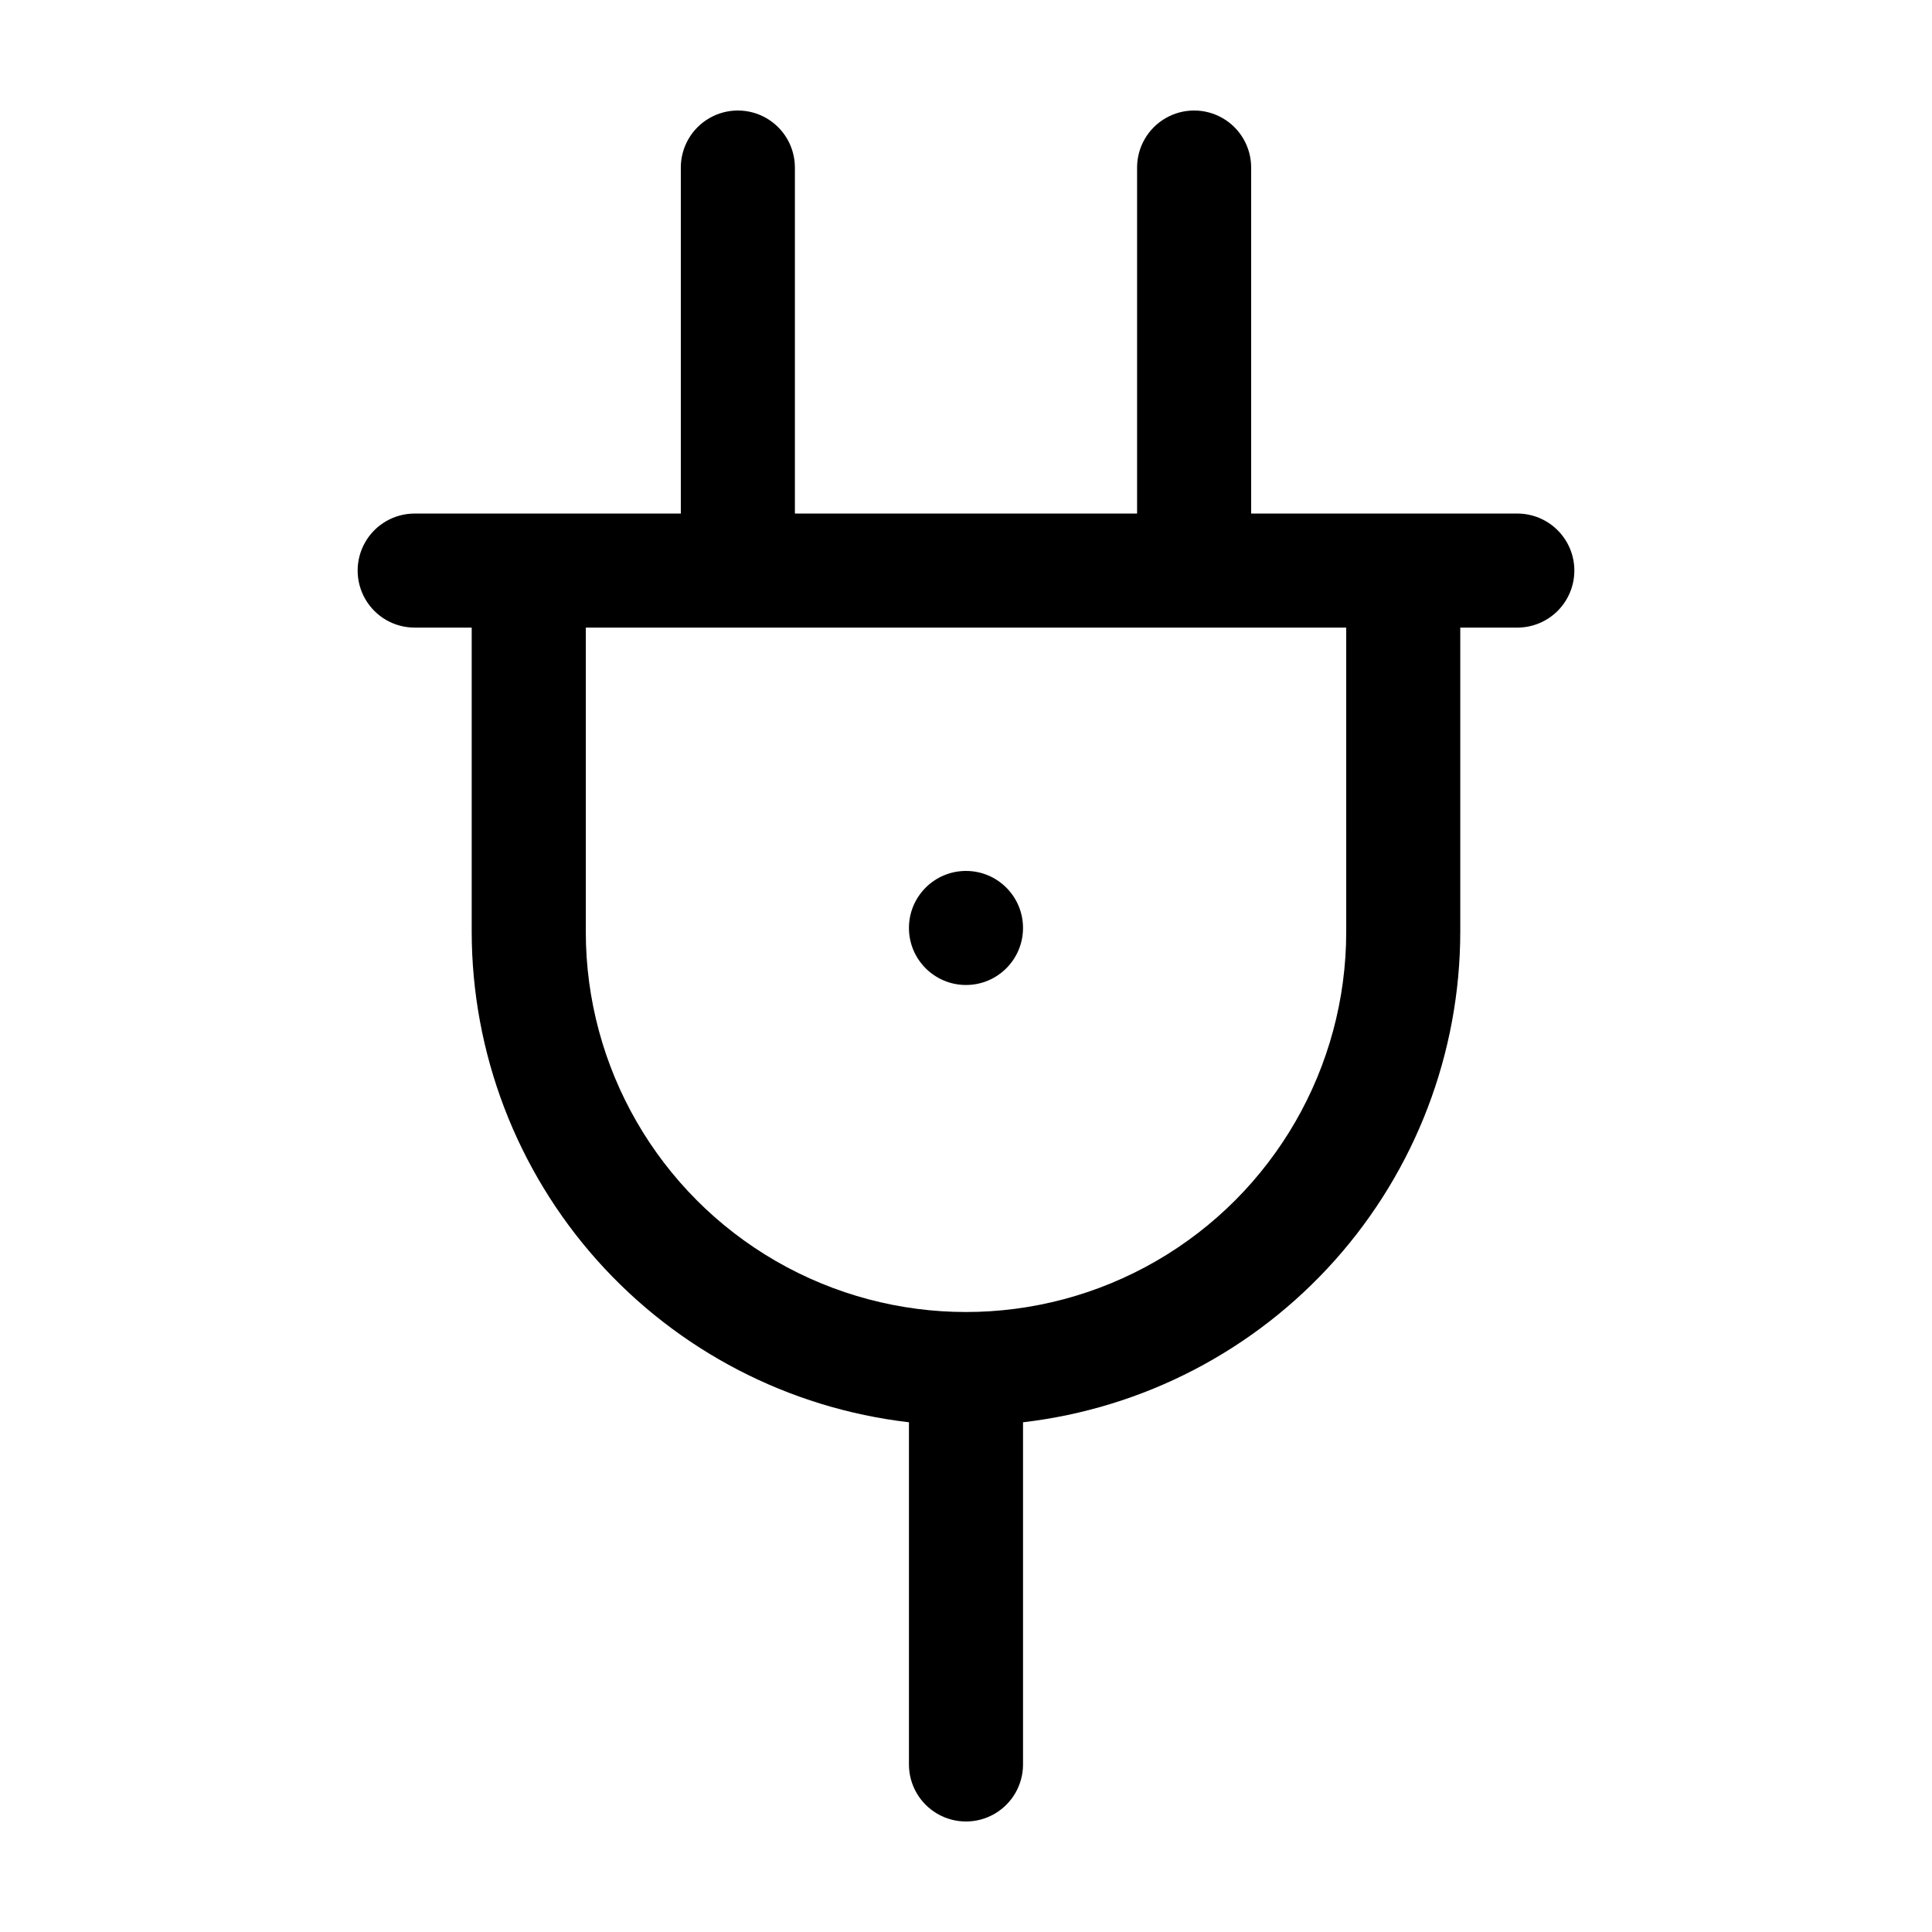 <?xml version="1.0" encoding="UTF-8"?>
<!-- Uploaded to: SVG Repo, www.svgrepo.com, Generator: SVG Repo Mixer Tools -->
<svg fill="#000000" width="800px" height="800px" version="1.1" viewBox="144 144 512 512" xmlns="http://www.w3.org/2000/svg">
 <g>
  <path d="m415.11 389.92c0 8.348-6.766 15.113-15.113 15.113s-15.117-6.766-15.117-15.113 6.769-15.113 15.117-15.113 15.113 6.766 15.113 15.113"/>
  <path d="m561.22 295.21c0-4.008-1.594-7.856-4.43-10.688-2.832-2.836-6.676-4.426-10.688-4.426h-70.531v-91.695c0-5.398-2.883-10.391-7.559-13.09-4.676-2.699-10.438-2.699-15.113 0-4.676 2.699-7.559 7.691-7.559 13.09v91.695h-90.684v-91.695c0-5.398-2.883-10.391-7.559-13.09-4.676-2.699-10.438-2.699-15.113 0-4.676 2.699-7.559 7.691-7.559 13.09v91.695h-70.531c-5.402 0-10.391 2.879-13.09 7.555-2.699 4.676-2.699 10.438 0 15.113 2.699 4.68 7.688 7.559 13.09 7.559h15.113v80.609c0.031 32.102 11.852 63.074 33.211 87.035 21.363 23.961 50.777 39.242 82.664 42.949v90.684c0 5.402 2.883 10.391 7.559 13.09 4.676 2.699 10.438 2.699 15.113 0 4.676-2.699 7.559-7.688 7.559-13.09v-90.684c31.887-3.707 61.301-18.988 82.664-42.949 21.359-23.961 33.18-54.934 33.211-87.035v-80.609h15.113c4.012 0 7.856-1.594 10.688-4.426 2.836-2.836 4.43-6.68 4.43-10.688zm-60.457 95.723c0 36-19.207 69.262-50.383 87.262-31.176 18-69.586 18-100.76 0-31.176-18-50.379-51.262-50.379-87.262v-80.609h201.52z"/>
 </g>
</svg>